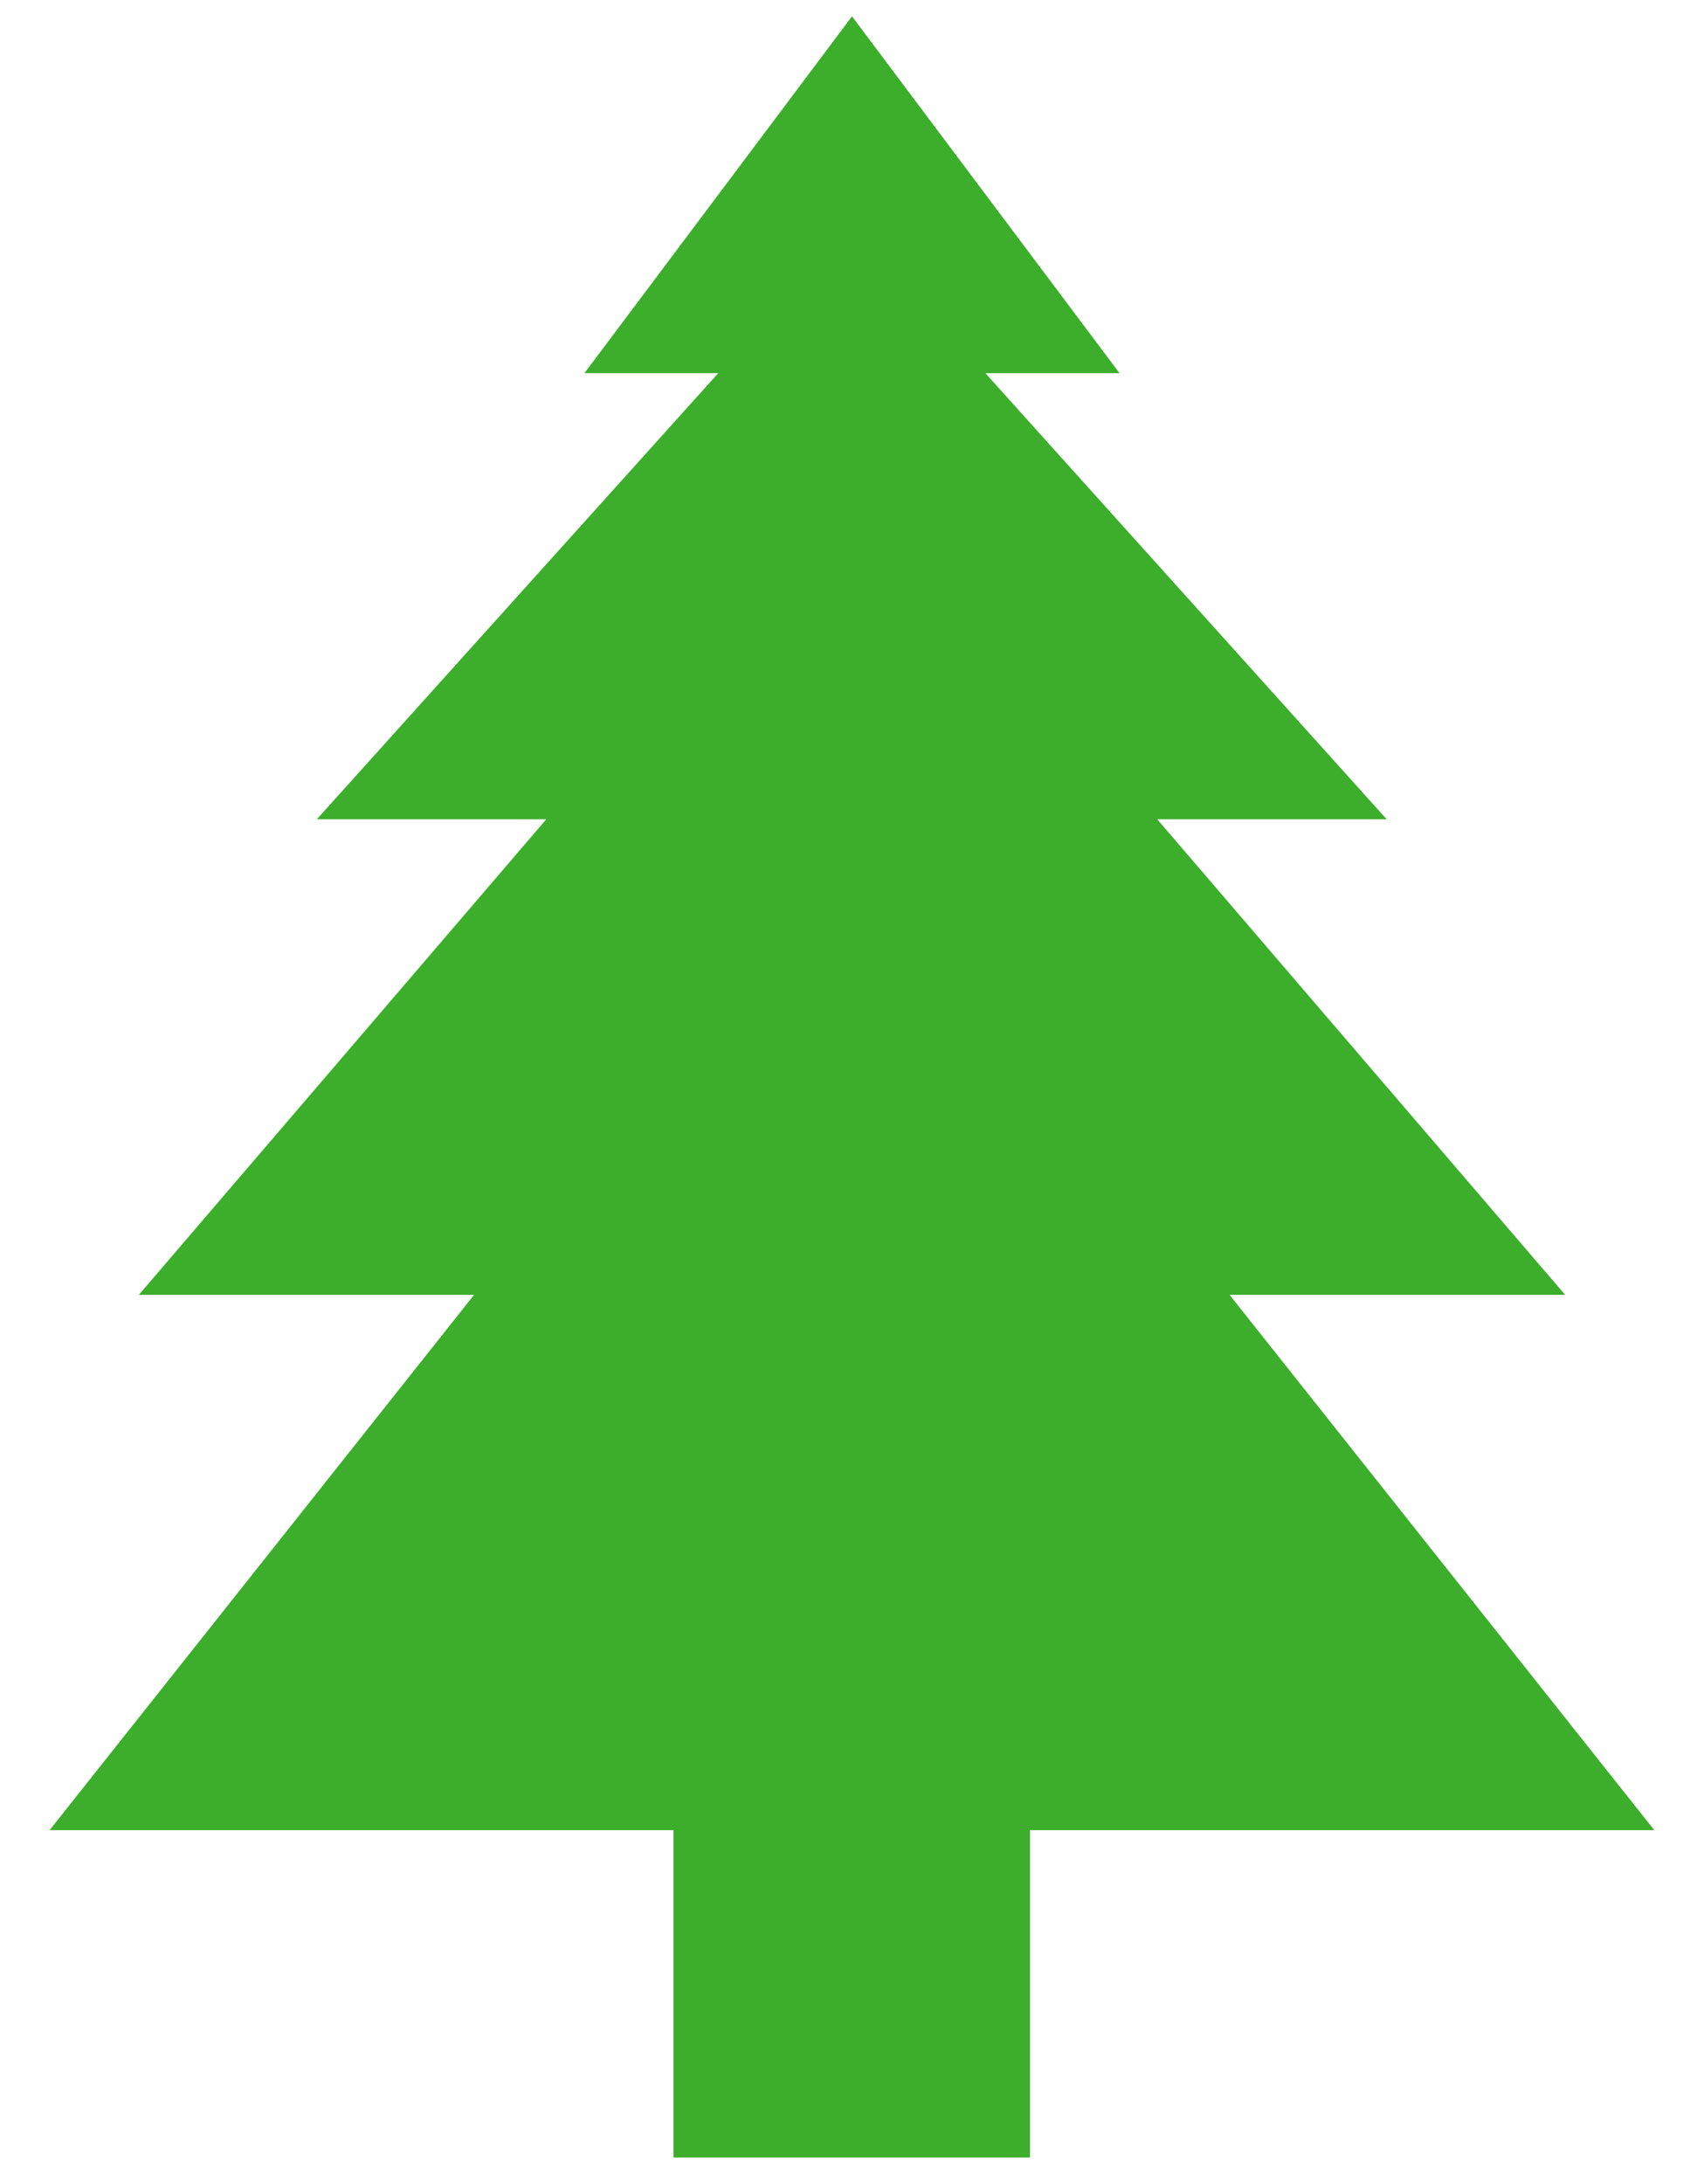 <?xml version="1.0" encoding="UTF-8"?>
<svg id="SVGDoc" width="32" height="41" xmlns="http://www.w3.org/2000/svg" version="1.1" xmlns:xlink="http://www.w3.org/1999/xlink" xmlns:avocode="https://avocode.com/" viewBox="0 0 32 41"><defs></defs><desc>Generated with Avocode.</desc><g><g><title>Group 101</title><g><title>Group 100</title><g><title>Path 109</title><path d="M16,0.306v0l-5.025,6.699v0h2.513v0l-7.539,8.375v0h4.309v0l-7.651,8.927v0h6.295v0l-7.971,10.049v0h11.717v0v6.145v0h6.695v0v-6.145v0h11.724v0l-7.976,-10.049v0h6.302v0l-7.66,-8.927v0h4.309v0l-7.537,-8.375v0h2.519v0z" fill="#3cae2b" fill-opacity="1"></path></g></g></g></g></svg>